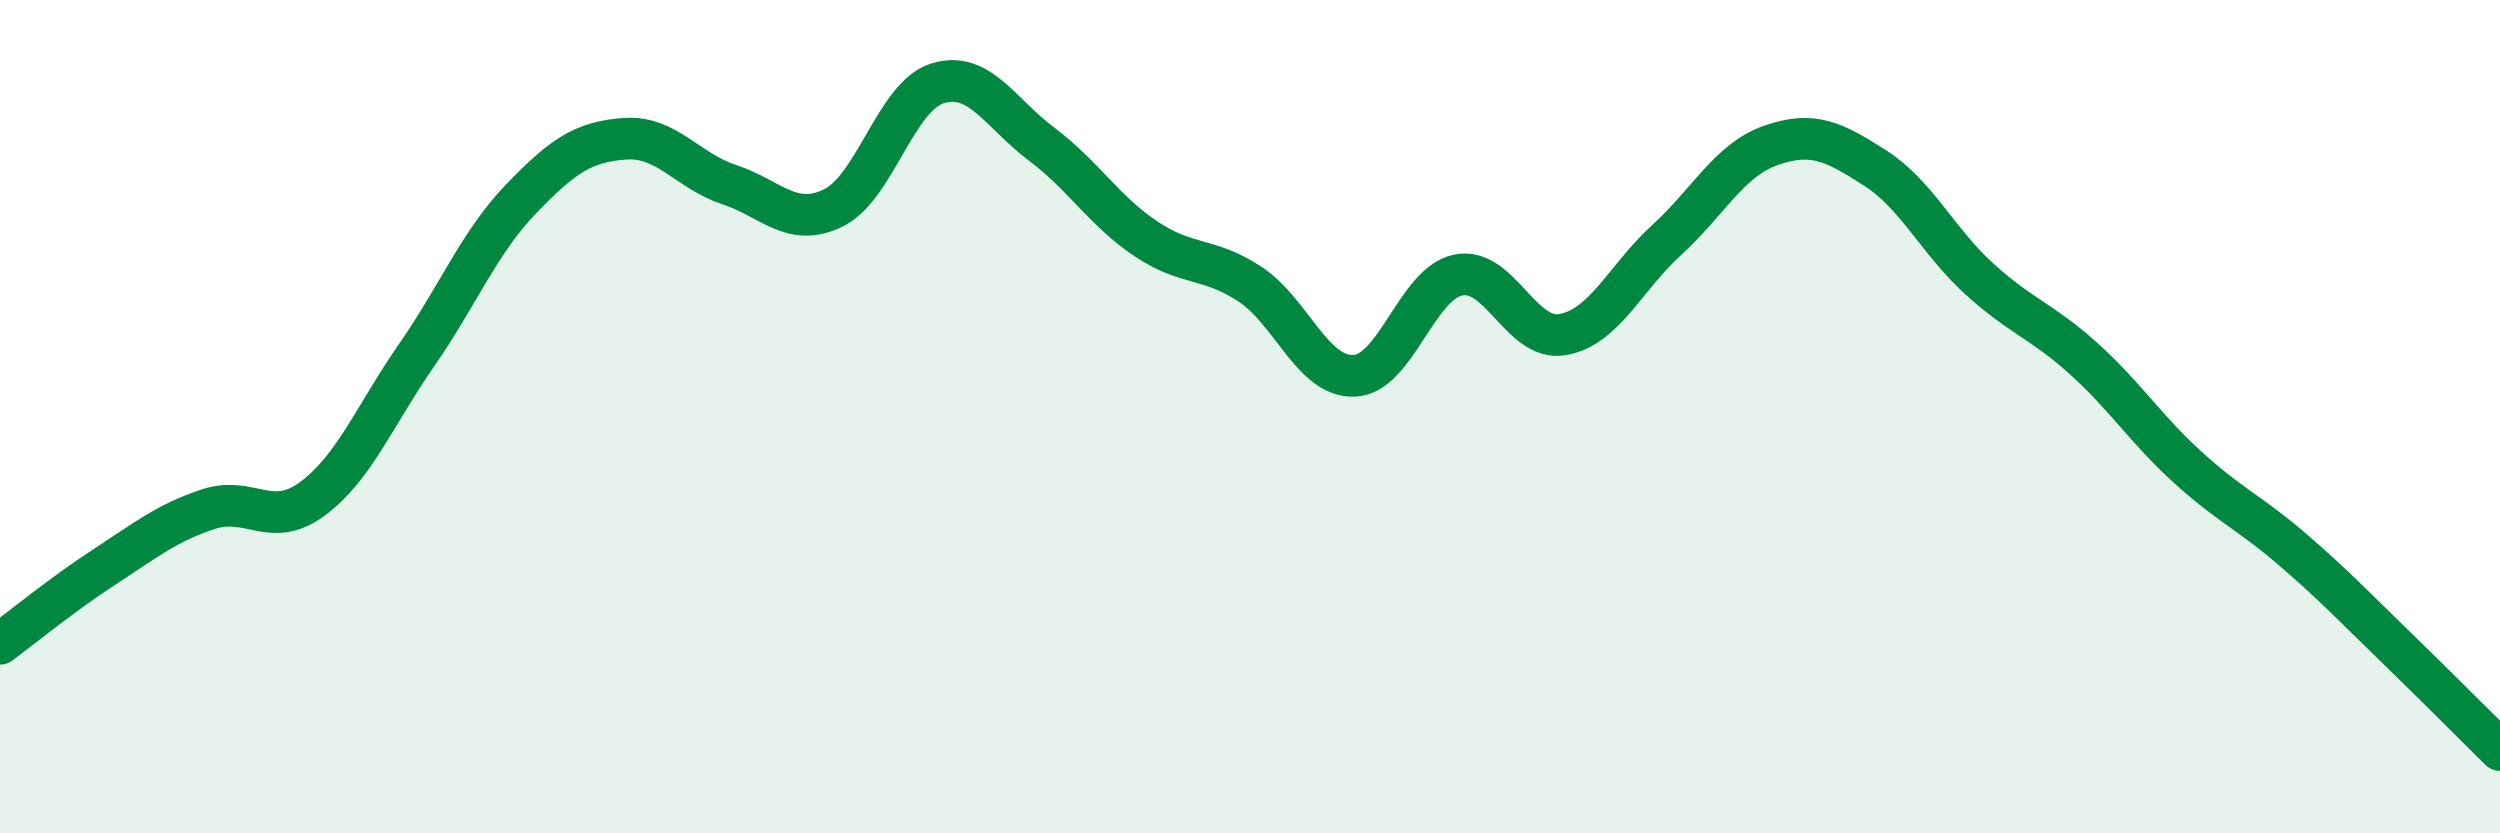 
    <svg width="60" height="20" viewBox="0 0 60 20" xmlns="http://www.w3.org/2000/svg">
      <path
        d="M 0,15.45 C 0.5,15.08 1.5,14.26 2.5,13.61 C 3.5,12.96 4,12.55 5,12.22 C 6,11.89 6.5,12.71 7.5,11.97 C 8.5,11.23 9,9.96 10,8.52 C 11,7.08 11.5,5.82 12.5,4.78 C 13.5,3.74 14,3.4 15,3.33 C 16,3.26 16.5,4.1 17.5,4.43 C 18.5,4.76 19,5.48 20,4.99 C 21,4.5 21.5,2.31 22.5,2 C 23.5,1.69 24,2.71 25,3.46 C 26,4.21 26.5,5.06 27.5,5.73 C 28.5,6.4 29,6.16 30,6.82 C 31,7.48 31.5,9.06 32.5,9.02 C 33.5,8.98 34,6.8 35,6.6 C 36,6.4 36.5,8.2 37.5,8.03 C 38.5,7.86 39,6.67 40,5.76 C 41,4.85 41.5,3.84 42.5,3.49 C 43.5,3.14 44,3.39 45,4.03 C 46,4.67 46.5,5.78 47.5,6.69 C 48.5,7.6 49,7.7 50,8.6 C 51,9.5 51.5,10.3 52.5,11.21 C 53.5,12.12 54,12.31 55,13.17 C 56,14.03 56.5,14.56 57.5,15.53 C 58.5,16.5 59.5,17.51 60,18L60 20L0 20Z"
        fill="#008740"
        opacity="0.1"
        stroke-linecap="round"
        stroke-linejoin="round"
      />
      <path
        d="M 0,15.45 C 0.5,15.08 1.5,14.26 2.5,13.61 C 3.5,12.96 4,12.55 5,12.22 C 6,11.89 6.5,12.71 7.5,11.97 C 8.5,11.23 9,9.96 10,8.52 C 11,7.08 11.5,5.82 12.5,4.78 C 13.5,3.74 14,3.4 15,3.33 C 16,3.26 16.5,4.1 17.5,4.43 C 18.5,4.76 19,5.48 20,4.99 C 21,4.5 21.5,2.31 22.5,2 C 23.5,1.69 24,2.71 25,3.46 C 26,4.21 26.5,5.06 27.5,5.73 C 28.5,6.4 29,6.16 30,6.82 C 31,7.48 31.5,9.06 32.5,9.02 C 33.5,8.98 34,6.8 35,6.6 C 36,6.4 36.5,8.2 37.5,8.03 C 38.5,7.86 39,6.67 40,5.76 C 41,4.85 41.5,3.84 42.5,3.49 C 43.5,3.14 44,3.39 45,4.03 C 46,4.67 46.5,5.78 47.5,6.69 C 48.5,7.6 49,7.7 50,8.6 C 51,9.5 51.5,10.3 52.5,11.21 C 53.5,12.12 54,12.31 55,13.17 C 56,14.03 56.5,14.56 57.5,15.53 C 58.5,16.5 59.5,17.51 60,18"
        stroke="#008740"
        stroke-width="1"
        fill="none"
        stroke-linecap="round"
        stroke-linejoin="round"
      />
    </svg>
  